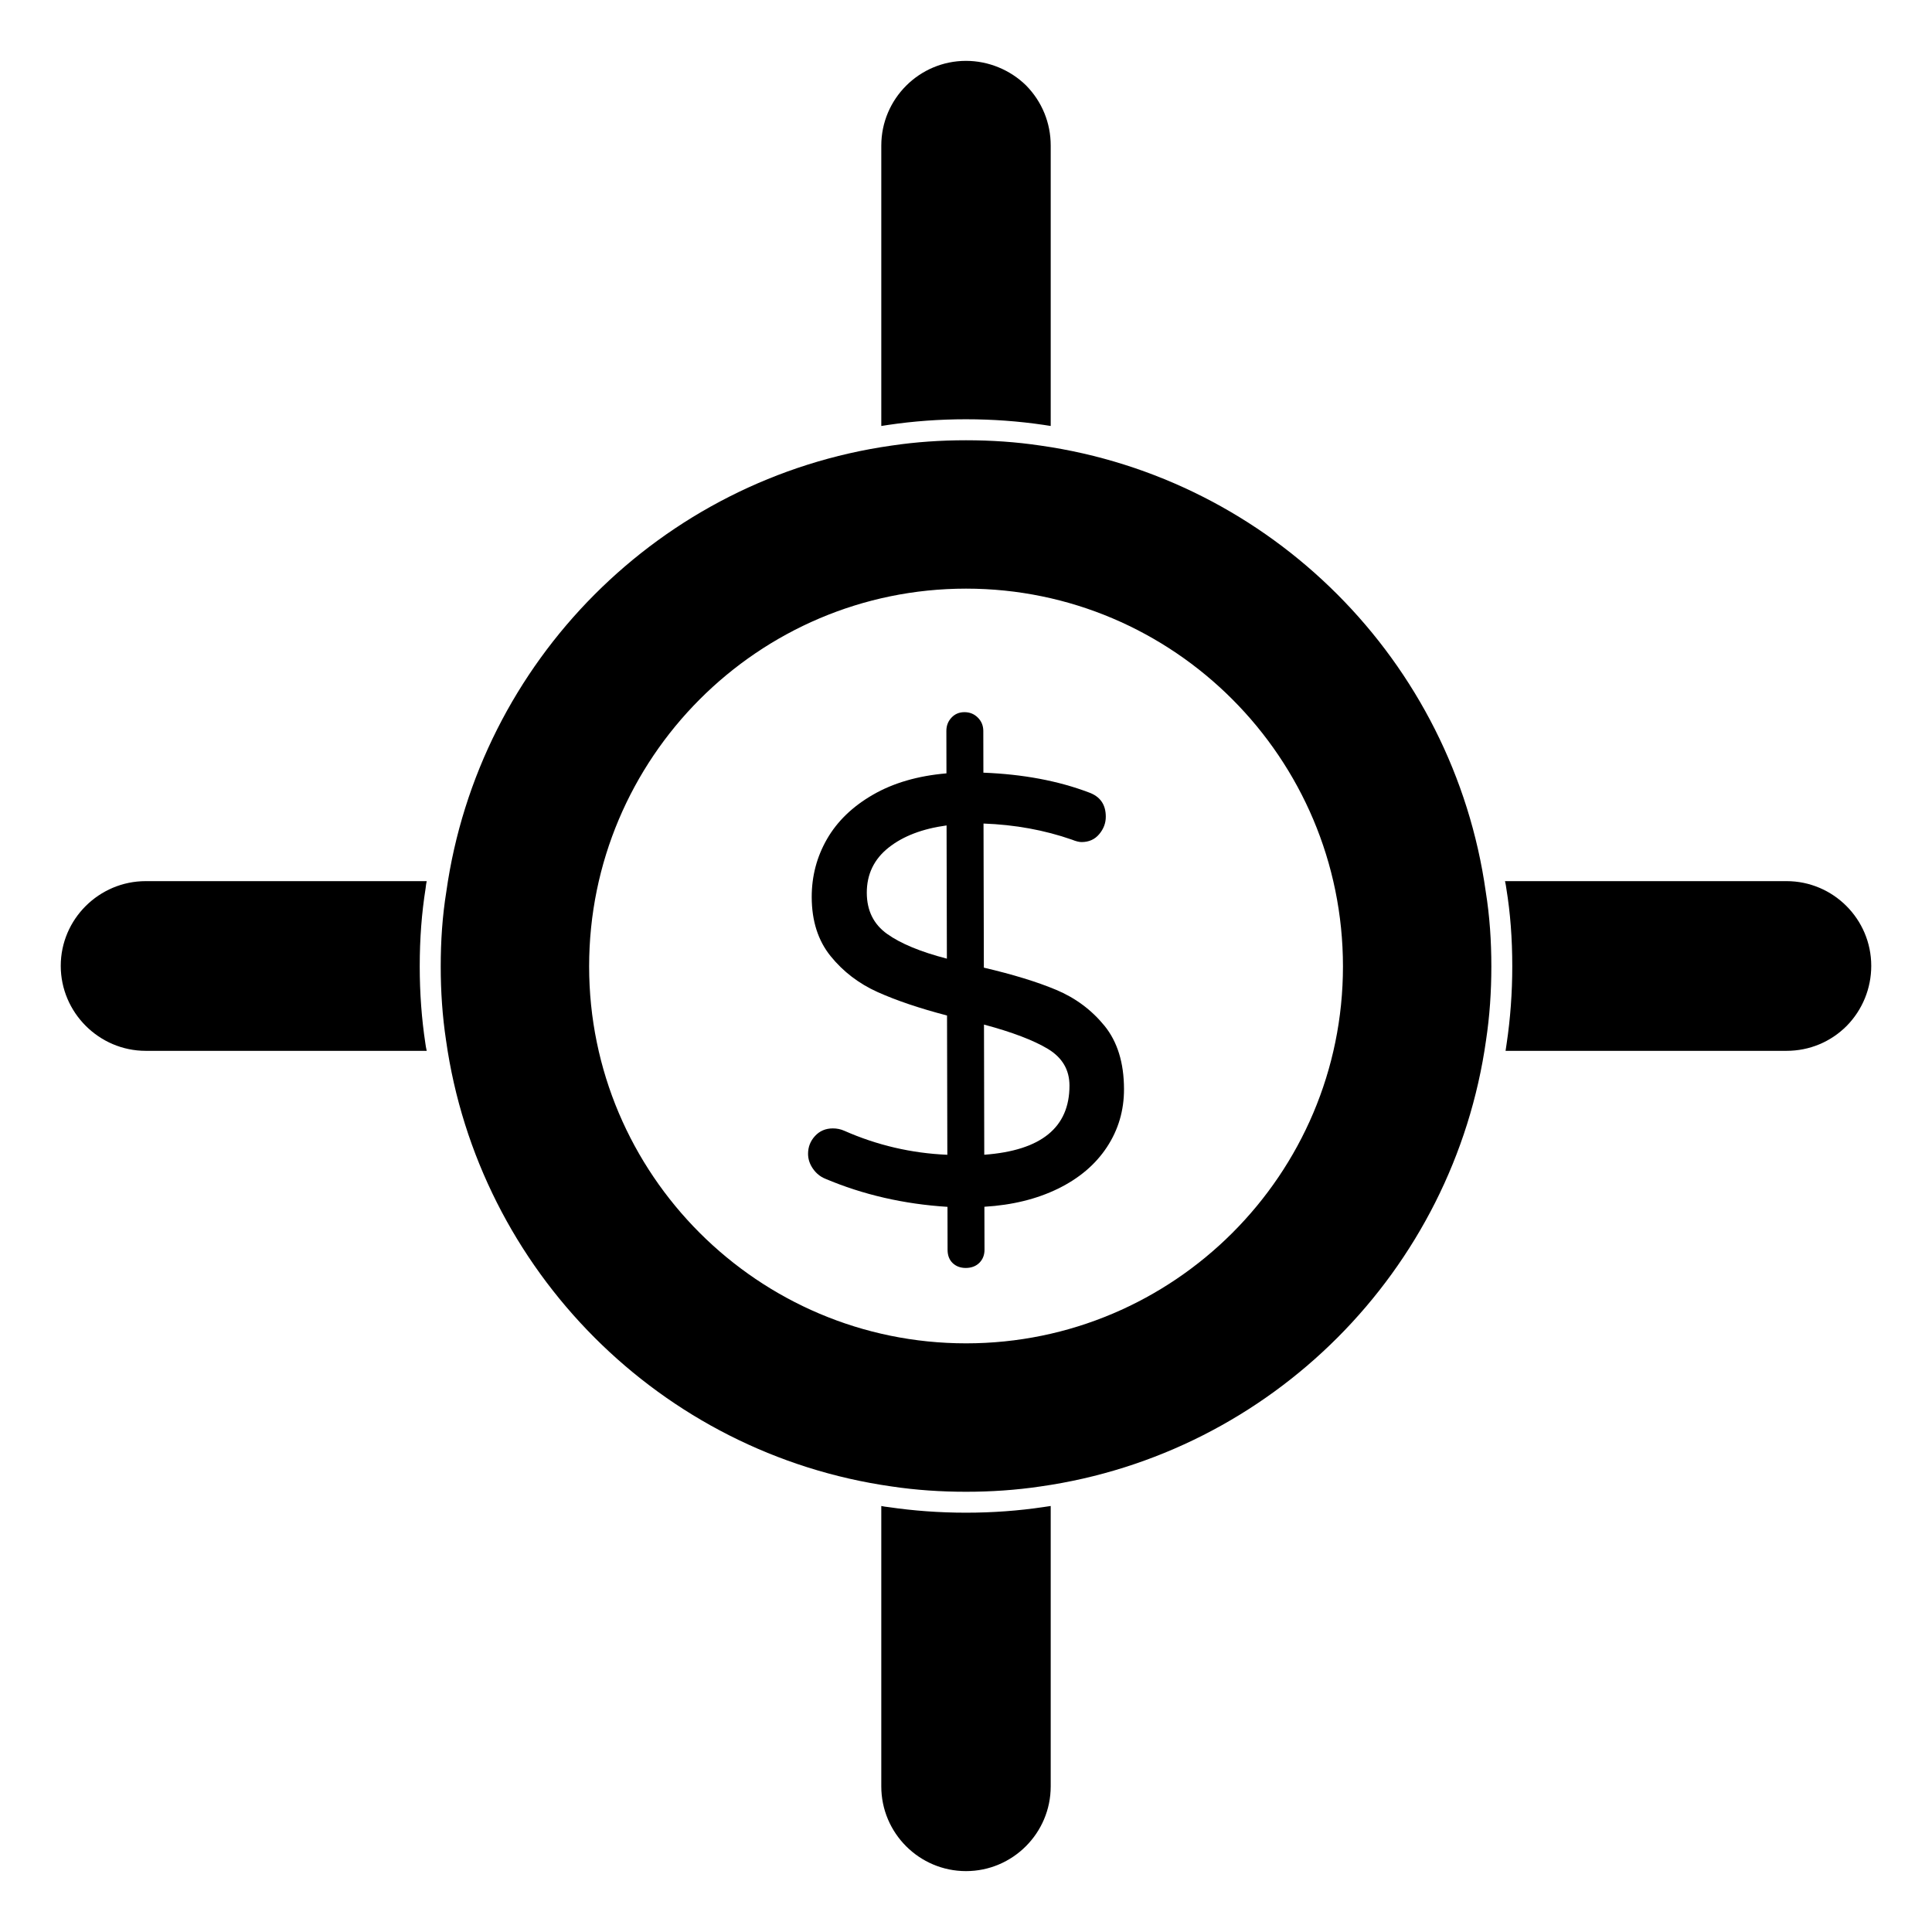 <?xml version="1.0" encoding="UTF-8"?>
<!-- Uploaded to: SVG Find, www.svgrepo.com, Generator: SVG Find Mixer Tools -->
<svg fill="#000000" width="800px" height="800px" version="1.1" viewBox="144 144 512 512" xmlns="http://www.w3.org/2000/svg">
 <g>
  <path d="m400 255.11c7.113 0 14.004 0.52 20.523 1.48 0.668 0.074 1.258 0.223 1.926 0.297v-74.309c0-6-2.297-11.633-6.519-15.93-4.223-4.148-10.004-6.519-15.93-6.519-12.371 0-22.449 10.074-22.449 22.449v74.312c0.668-0.074 1.258-0.223 1.926-0.297 6.519-0.965 13.41-1.484 20.523-1.484"/>
  <path d="m400 544.88c-7.113 0-14.004-0.52-20.523-1.48-0.668-0.074-1.258-0.148-1.926-0.297v74.312c0 12.371 10.078 22.449 22.449 22.449s22.449-10.078 22.449-22.449v-74.312c-0.668 0.074-1.332 0.223-2 0.297-6.449 0.961-13.34 1.48-20.449 1.48"/>
  <path d="m257.08 377.51h-74.457c-12.371 0-22.523 10.078-22.523 22.449 0 12.371 10.148 22.523 22.523 22.523h74.461c-0.148-0.668-0.297-1.406-0.371-2.074-0.965-6.371-1.48-13.188-1.48-20.301 0-7.41 0.52-14.152 1.555-20.672 0.07-0.668 0.145-1.258 0.293-1.926"/>
  <path d="m419.71 262.08c-6.445-0.965-13.039-1.406-19.707-1.406s-13.262 0.445-19.707 1.406c-61.125 8.676-109.43 57.121-118.02 118.25-1.039 6.445-1.48 13.039-1.48 19.789 0 6.66 0.445 13.18 1.406 19.559 8.594 61.043 56.902 109.57 118.1 118.25 6.445 0.965 13.039 1.406 19.707 1.406s13.262-0.445 19.707-1.406c61.199-8.676 109.5-57.203 118.1-118.25 0.965-6.379 1.406-12.898 1.406-19.559 0-6.75-0.445-13.344-1.48-19.789-8.594-61.125-56.902-109.57-118.02-118.25m-19.703 237.92c-55.086 0-99.895-44.809-99.895-99.895 0-55.195 44.809-100.11 99.895-100.11 55.07 0 99.879 44.914 99.879 100.11 0.004 55.086-44.805 99.895-99.879 99.895"/>
  <path d="m617.45 377.51h-74.609c0.148 0.668 0.297 1.406 0.371 2.074 1.039 6.371 1.555 13.113 1.555 20.523 0 7.039-0.52 13.93-1.48 20.375-0.074 0.668-0.223 1.332-0.297 2h74.461c6.074 0 11.707-2.371 15.93-6.594 4.223-4.297 6.519-10.004 6.519-15.93 0-12.375-10.078-22.449-22.449-22.449"/>
  <path d="m423.92 406.33c-5.09-2.133-11.484-4.09-19.188-5.891l-0.09-38.191c8.352 0.305 16.16 1.734 23.441 4.273 1.066 0.438 1.926 0.637 2.562 0.637 1.926-0.008 3.481-0.695 4.652-2.09 1.172-1.395 1.758-2.941 1.75-4.66-0.008-3.207-1.504-5.344-4.504-6.41-8.137-3.082-17.449-4.824-27.934-5.231l-0.023-11.078c-0.008-1.387-0.488-2.562-1.453-3.519-0.969-0.969-2.148-1.438-3.535-1.438-1.395 0-2.543 0.48-3.445 1.453-0.91 0.965-1.355 2.141-1.355 3.527l0.023 11.238c-7.594 0.652-14.086 2.543-19.477 5.66-5.402 3.113-9.453 7.023-12.172 11.734-2.719 4.719-4.066 9.863-4.059 15.418 0.016 6.312 1.688 11.52 5.008 15.625 3.336 4.113 7.484 7.289 12.461 9.527 4.981 2.231 11.105 4.305 18.391 6.207l0.082 36.91c-9.52-0.406-18.617-2.527-27.289-6.356-0.969-0.43-1.984-0.637-3.059-0.637-1.918 0.008-3.496 0.676-4.727 2.023-1.23 1.34-1.836 2.91-1.836 4.727 0.008 1.402 0.438 2.703 1.297 3.934 0.859 1.23 1.934 2.106 3.223 2.637 10.055 4.262 20.871 6.742 32.43 7.469l0.023 11.395c0.008 1.488 0.461 2.668 1.371 3.527 0.91 0.852 2.059 1.273 3.453 1.273 1.496-0.008 2.703-0.469 3.609-1.371 0.902-0.91 1.355-2.066 1.355-3.453l-0.031-11.395c7.379-0.438 13.879-2.039 19.484-4.777 5.617-2.742 9.941-6.41 12.98-11.016 3.039-4.609 4.551-9.742 4.535-15.418-0.016-6.949-1.742-12.527-5.172-16.75-3.445-4.219-7.703-7.379-12.785-9.516m-44.805-14.816c-3.594-2.562-5.387-6.195-5.402-10.906-0.008-4.91 1.91-8.906 5.758-11.965 3.836-3.051 8.973-5.016 15.383-5.891l0.082 35.305c-6.957-1.801-12.234-3.988-15.82-6.543m25.727 58.508-0.074-34.496c7.492 2.008 13.137 4.164 16.945 6.453 3.801 2.297 5.703 5.527 5.711 9.699 0.02 11.121-7.5 17.242-22.582 18.344"/>
 </g>
</svg>